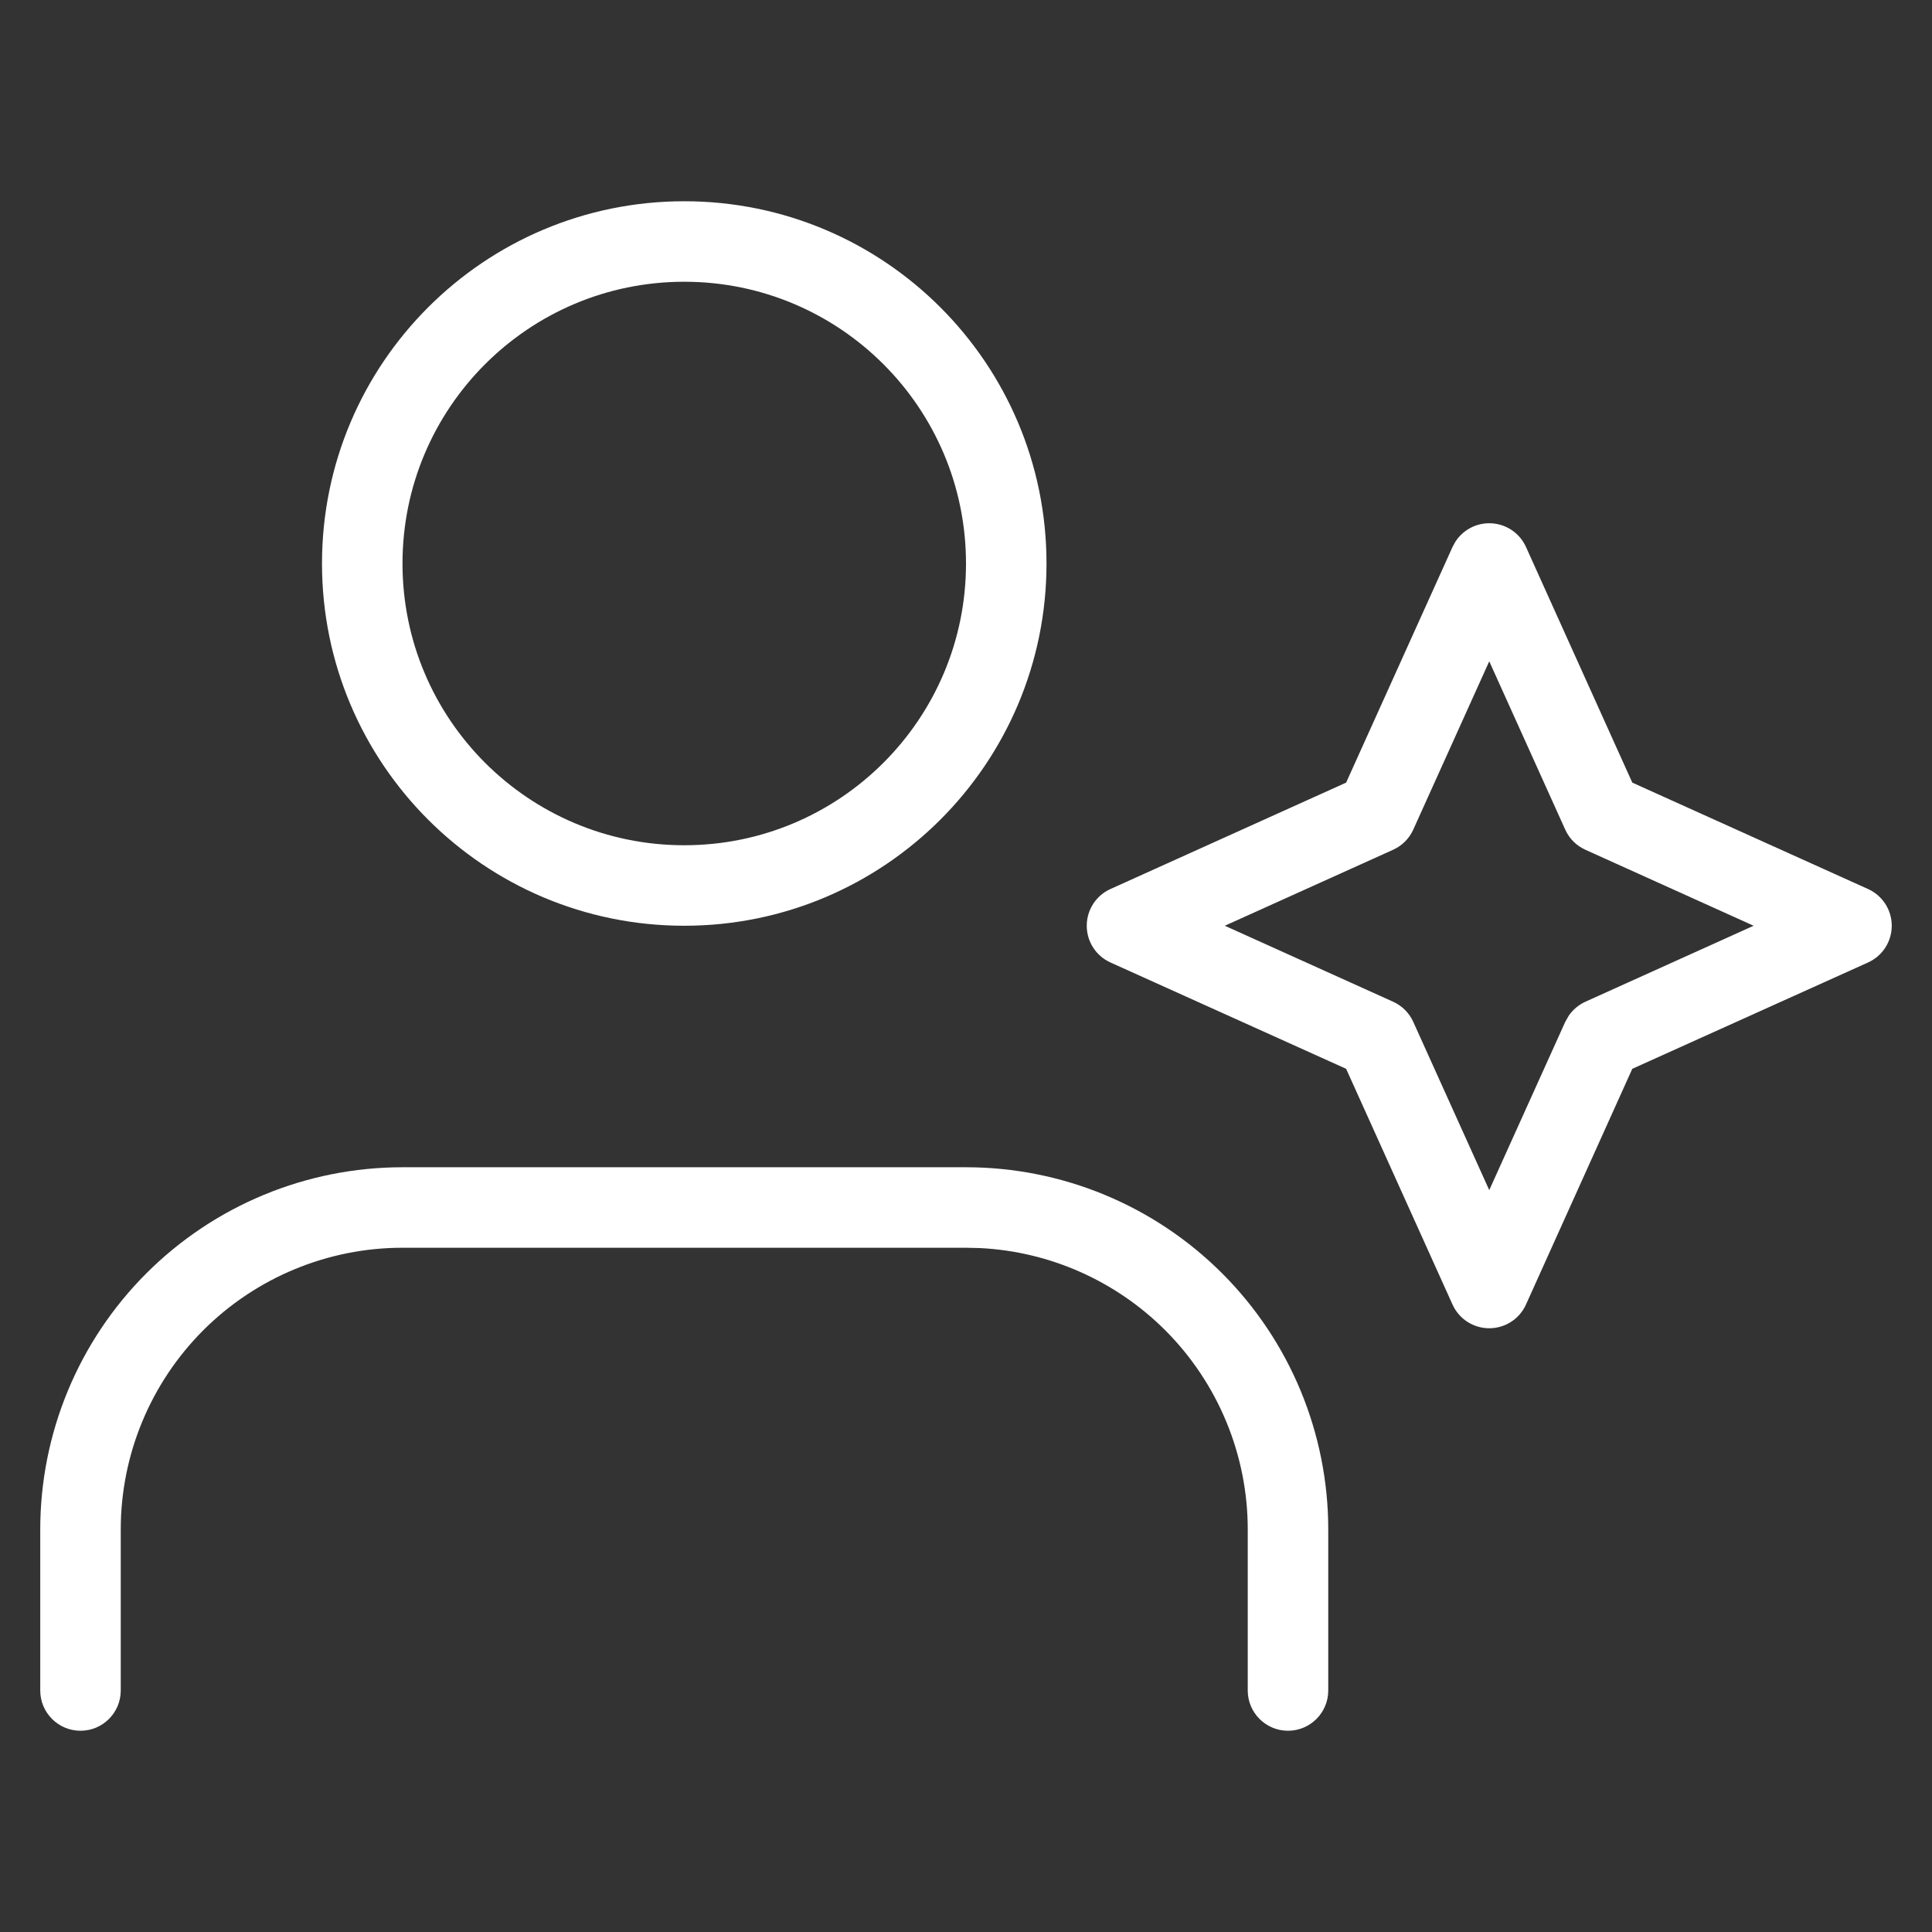 <svg width="24" height="24" viewBox="0 0 24 24" fill="none" xmlns="http://www.w3.org/2000/svg">
<rect x="0" y="0" width="24" height="24" fill="#333333" stroke="none"/>
<path d="M12 14.5C13.194 14.5 14.338 14.974 15.182 15.818C16.026 16.662 16.5 17.806 16.5 19V21C16.5 21.276 16.276 21.5 16 21.5C15.724 21.5 15.5 21.276 15.5 21V19C15.5 18.072 15.131 17.182 14.475 16.525C13.859 15.91 13.039 15.547 12.174 15.504L12 15.5H5C4.072 15.5 3.182 15.869 2.525 16.525C1.869 17.182 1.5 18.072 1.5 19V21C1.5 21.276 1.276 21.5 1 21.5C0.724 21.5 0.5 21.276 0.5 21V19C0.5 17.806 0.974 16.662 1.818 15.818C2.662 14.974 3.807 14.5 5 14.5H12ZM18.5 6.5C18.697 6.5 18.875 6.615 18.956 6.794L20.277 9.722L23.206 11.044C23.385 11.125 23.5 11.303 23.5 11.5C23.5 11.697 23.385 11.875 23.206 11.956L20.277 13.277L18.956 16.206C18.875 16.385 18.697 16.5 18.5 16.5C18.303 16.5 18.125 16.385 18.044 16.206L16.722 13.277L13.794 11.956C13.615 11.875 13.5 11.697 13.5 11.5C13.5 11.303 13.615 11.125 13.794 11.044L16.722 9.722L18.044 6.794L18.079 6.73C18.17 6.588 18.328 6.5 18.5 6.5ZM17.556 10.306C17.506 10.417 17.417 10.506 17.306 10.556L15.215 11.5L17.306 12.444C17.417 12.494 17.506 12.583 17.556 12.694L18.5 14.784L19.444 12.694L19.489 12.615C19.541 12.541 19.611 12.482 19.694 12.444L21.784 11.5L19.694 10.556C19.583 10.506 19.494 10.417 19.444 10.306L18.5 8.215L17.556 10.306ZM8.5 2.5C10.985 2.5 13 4.515 13 7C13 9.485 10.985 11.5 8.5 11.5C6.015 11.5 4 9.485 4 7C4 4.515 6.015 2.5 8.5 2.5ZM8.5 3.5C6.567 3.5 5 5.067 5 7C5 8.933 6.567 10.5 8.5 10.5C10.433 10.5 12 8.933 12 7C12 5.067 10.433 3.5 8.5 3.5Z" fill="white"/>
</svg>
